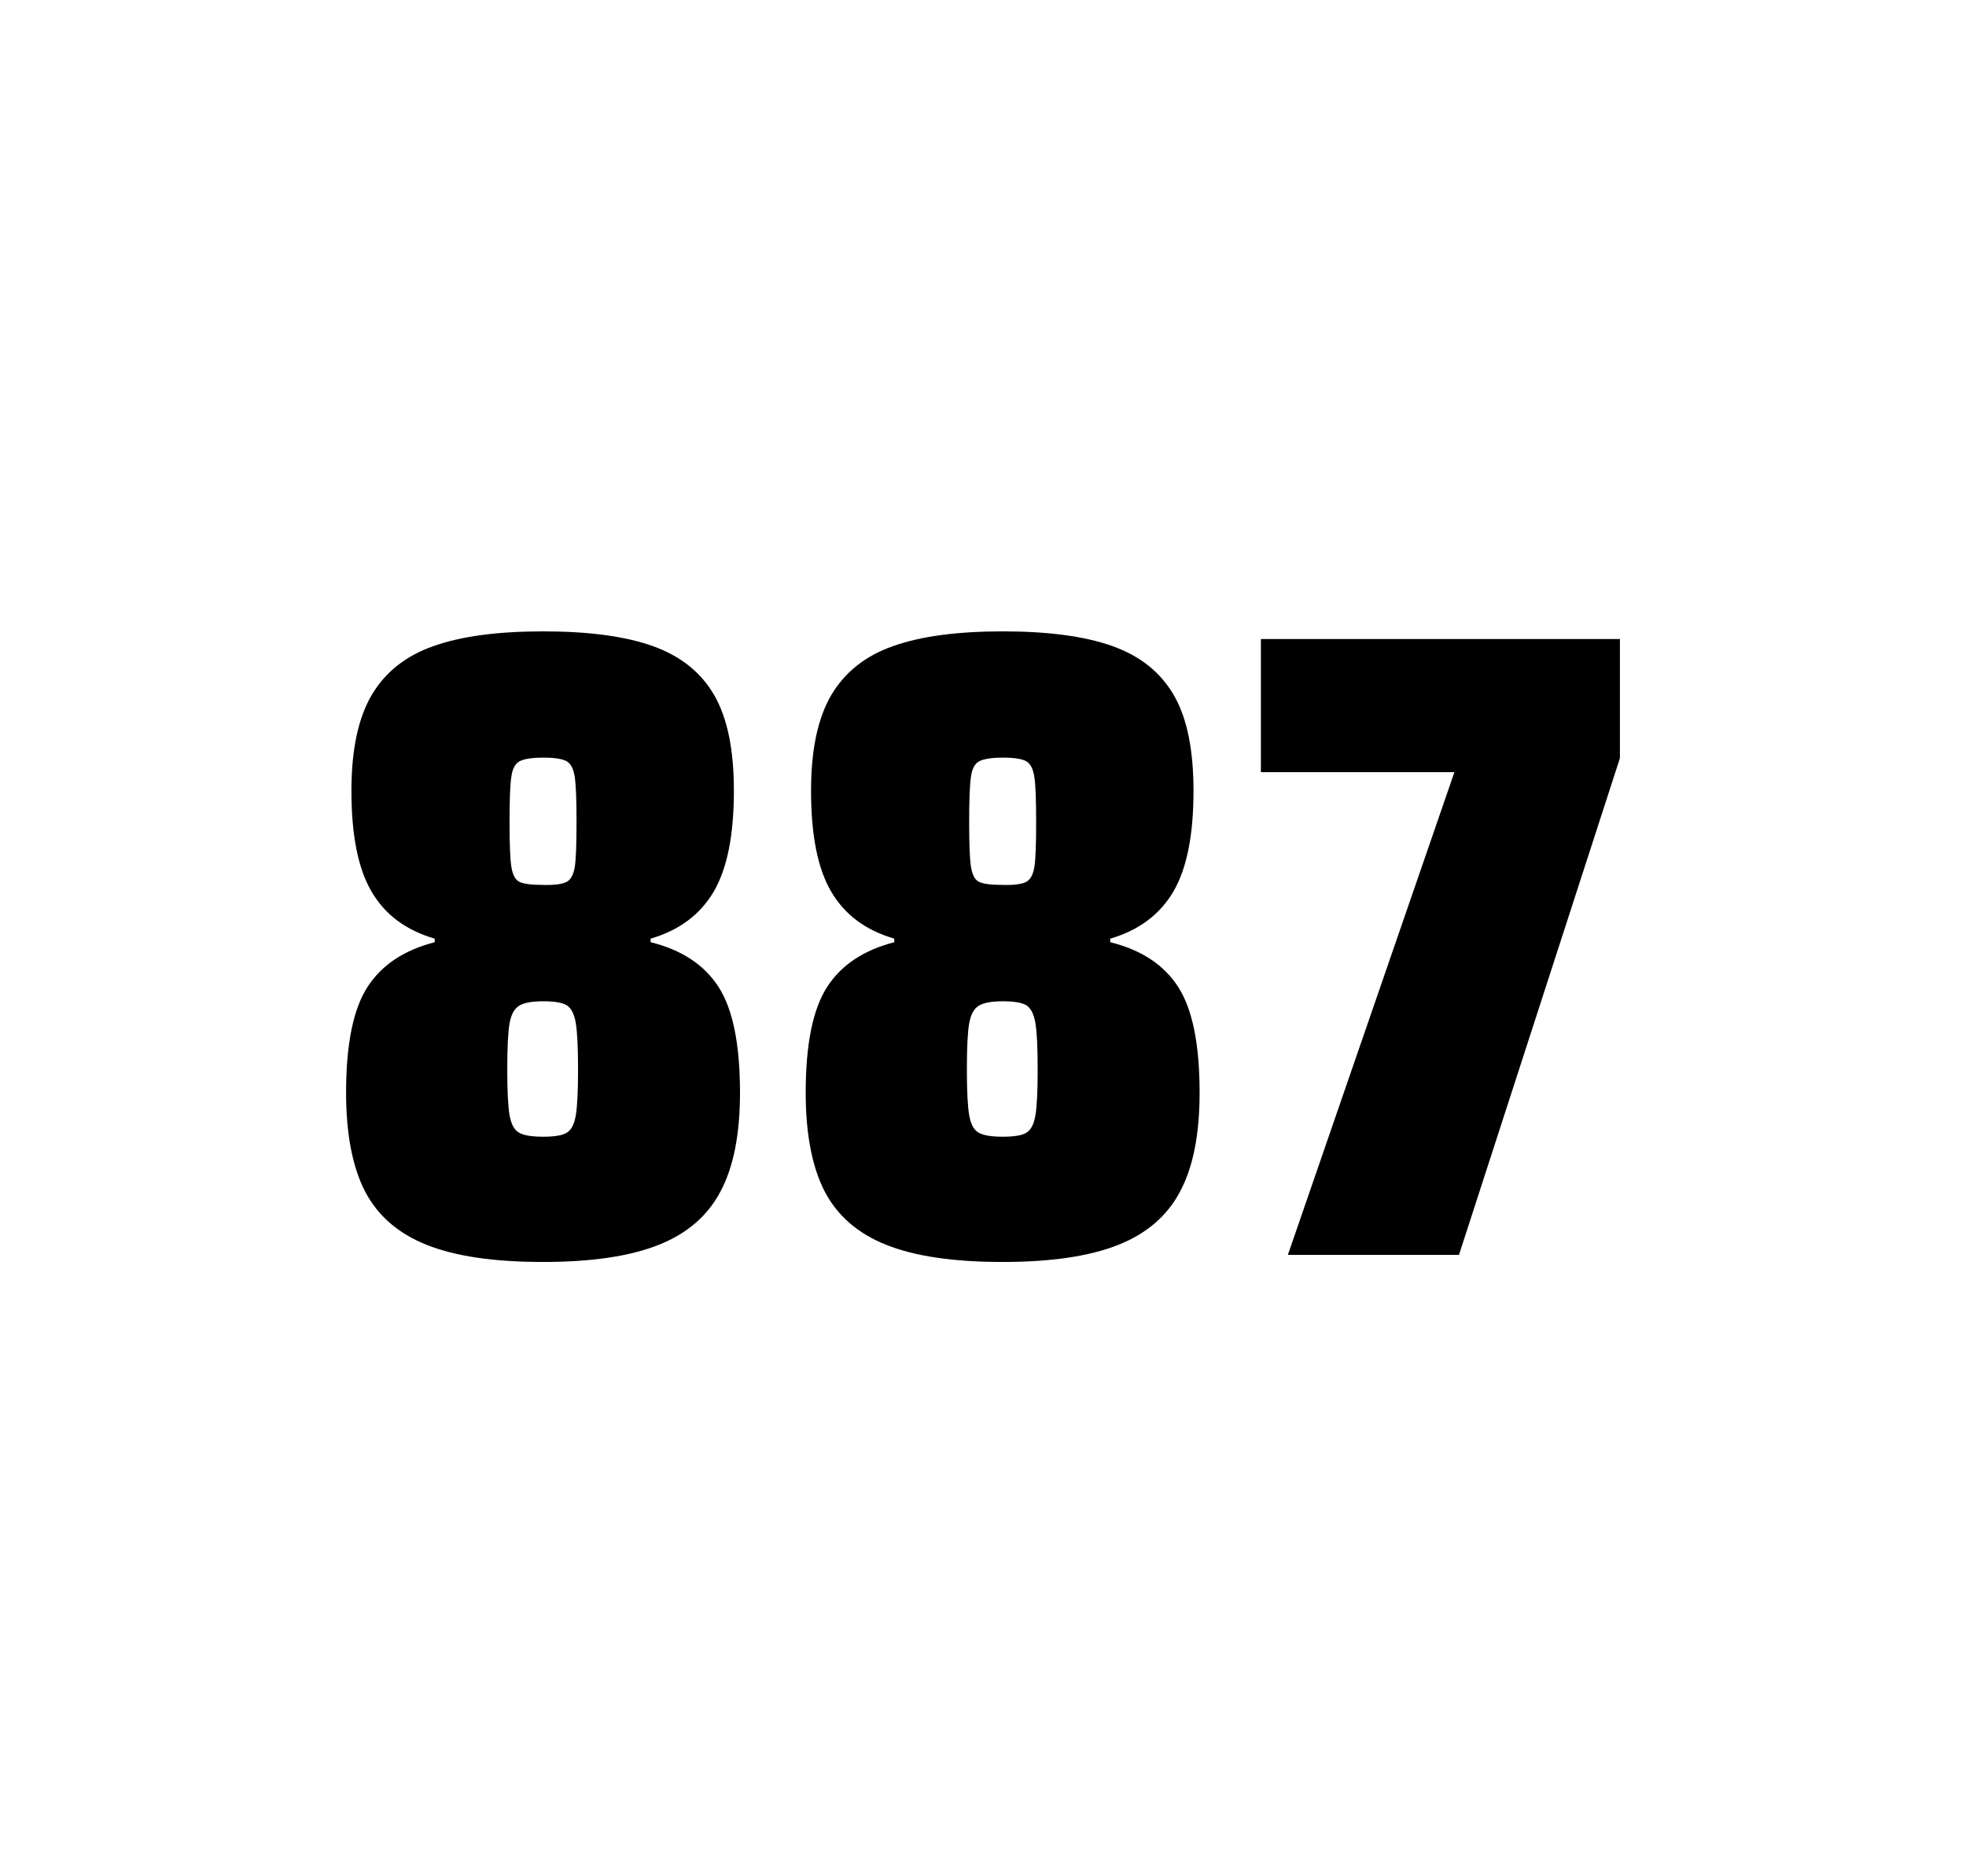 <?xml version="1.0" encoding="utf-8"?>
<svg version="1.1" id="wrapper" x="0px" y="0px" viewBox="0 0 772.1 737" style="enable-background:new 0 0 772.1 737;" xmlns="http://www.w3.org/2000/svg">
  <style type="text/css">
	.st0{fill:none;}
</style>
  <path id="frame" class="st0" d="M 1.5 0 L 770.5 0 C 771.3 0 772 0.7 772 1.5 L 772 735.4 C 772 736.2 771.3 736.9 770.5 736.9 L 1.5 736.9 C 0.7 736.9 0 736.2 0 735.4 L 0 1.5 C 0 0.7 0.7 0 1.5 0 Z"/>
  <g id="numbers"><path id="eight" d="M 167.615 489 C 156.315 484.5 148.315 477.5 143.315 467.9 C 138.415 458.3 135.915 445.4 135.915 429.2 C 135.915 410.2 138.715 396.4 144.315 387.7 C 149.915 379 158.715 373.2 170.715 370.1 L 170.715 368.7 C 159.415 365.4 151.215 359.3 145.915 350.2 C 140.615 341.2 138.015 328 138.015 310.6 C 138.015 294.7 140.615 282.2 145.915 273.1 C 151.215 264.1 159.315 257.6 170.215 253.8 C 181.115 249.9 195.515 248 213.315 248 C 231.115 248 245.515 249.9 256.415 253.8 C 267.315 257.7 275.315 264.1 280.515 273.1 C 285.715 282.1 288.215 294.6 288.215 310.6 C 288.215 328 285.615 341.1 280.315 350.2 C 275.015 359.2 266.815 365.4 255.515 368.7 L 255.515 370.1 C 267.715 373.1 276.615 379 282.215 387.7 C 287.815 396.4 290.615 410.2 290.615 429.2 C 290.615 445.4 288.115 458.3 283.015 467.9 C 278.015 477.5 269.815 484.6 258.615 489 C 247.315 493.5 232.215 495.7 213.215 495.7 C 194.115 495.7 178.915 493.5 167.615 489 Z M 222.615 444.9 C 224.415 443.8 225.515 441.6 226.115 438.2 C 226.715 434.8 227.015 428.8 227.015 420.1 C 227.015 411.4 226.715 405.3 226.115 401.8 C 225.515 398.3 224.315 396 222.615 394.9 C 220.815 393.8 217.715 393.3 213.315 393.3 C 208.815 393.3 205.715 393.9 203.815 395.1 C 201.915 396.3 200.715 398.6 200.115 402 C 199.515 405.4 199.215 411.4 199.215 420.1 C 199.215 428.5 199.515 434.5 200.115 438 C 200.715 441.5 201.915 443.8 203.815 444.9 C 205.715 446 208.815 446.5 213.315 446.5 C 217.815 446.5 220.915 446 222.615 444.9 Z M 222.515 346.4 C 224.115 345.6 225.215 343.6 225.715 340.6 C 226.215 337.6 226.415 331.7 226.415 323 C 226.415 314.3 226.215 308.4 225.715 305.2 C 225.215 302 224.215 300 222.515 299 C 220.915 298.1 217.815 297.6 213.415 297.6 C 208.915 297.6 205.815 298.1 204.115 299 C 202.315 299.9 201.215 302 200.815 305.2 C 200.315 308.4 200.115 314.3 200.115 323 C 200.115 331.4 200.315 337.2 200.815 340.4 C 201.315 343.6 202.315 345.6 204.015 346.4 C 205.615 347.2 208.815 347.6 213.515 347.6 C 217.815 347.7 220.815 347.3 222.515 346.4 Z"/><path id="eight" d="M 348.119 489 C 336.819 484.5 328.819 477.5 323.819 467.9 C 318.919 458.3 316.419 445.4 316.419 429.2 C 316.419 410.2 319.219 396.4 324.819 387.7 C 330.419 379 339.219 373.2 351.219 370.1 L 351.219 368.7 C 339.919 365.4 331.719 359.3 326.419 350.2 C 321.119 341.2 318.519 328 318.519 310.6 C 318.519 294.7 321.119 282.2 326.419 273.1 C 331.719 264.1 339.819 257.6 350.719 253.8 C 361.619 249.9 376.019 248 393.819 248 C 411.619 248 426.019 249.9 436.919 253.8 C 447.819 257.7 455.819 264.1 461.019 273.1 C 466.219 282.1 468.719 294.6 468.719 310.6 C 468.719 328 466.119 341.1 460.819 350.2 C 455.519 359.2 447.319 365.4 436.019 368.7 L 436.019 370.1 C 448.219 373.1 457.119 379 462.719 387.7 C 468.319 396.4 471.119 410.2 471.119 429.2 C 471.119 445.4 468.619 458.3 463.519 467.9 C 458.519 477.5 450.319 484.6 439.119 489 C 427.819 493.5 412.719 495.7 393.719 495.7 C 374.619 495.7 359.419 493.5 348.119 489 Z M 403.119 444.9 C 404.919 443.8 406.019 441.6 406.619 438.2 C 407.219 434.8 407.519 428.8 407.519 420.1 C 407.519 411.4 407.219 405.3 406.619 401.8 C 406.019 398.3 404.819 396 403.119 394.9 C 401.319 393.8 398.219 393.3 393.819 393.3 C 389.319 393.3 386.219 393.9 384.319 395.1 C 382.419 396.3 381.219 398.6 380.619 402 C 380.019 405.4 379.719 411.4 379.719 420.1 C 379.719 428.5 380.019 434.5 380.619 438 C 381.219 441.5 382.419 443.8 384.319 444.9 C 386.219 446 389.319 446.5 393.819 446.5 C 398.319 446.5 401.419 446 403.119 444.9 Z M 403.019 346.4 C 404.619 345.6 405.719 343.6 406.219 340.6 C 406.719 337.6 406.919 331.7 406.919 323 C 406.919 314.3 406.719 308.4 406.219 305.2 C 405.719 302 404.719 300 403.019 299 C 401.419 298.1 398.319 297.6 393.919 297.6 C 389.419 297.6 386.319 298.1 384.619 299 C 382.819 299.9 381.719 302 381.319 305.2 C 380.819 308.4 380.619 314.3 380.619 323 C 380.619 331.4 380.819 337.2 381.319 340.4 C 381.819 343.6 382.819 345.6 384.519 346.4 C 386.119 347.2 389.319 347.6 394.019 347.6 C 398.319 347.7 401.319 347.3 403.019 346.4 Z"/><path id="seven" d="M 505.785 492.9 L 571.185 303.3 L 495.185 303.3 L 495.185 251 L 636.185 251 L 636.185 297.8 L 572.985 492.9 L 505.785 492.9 Z"/></g>
</svg>